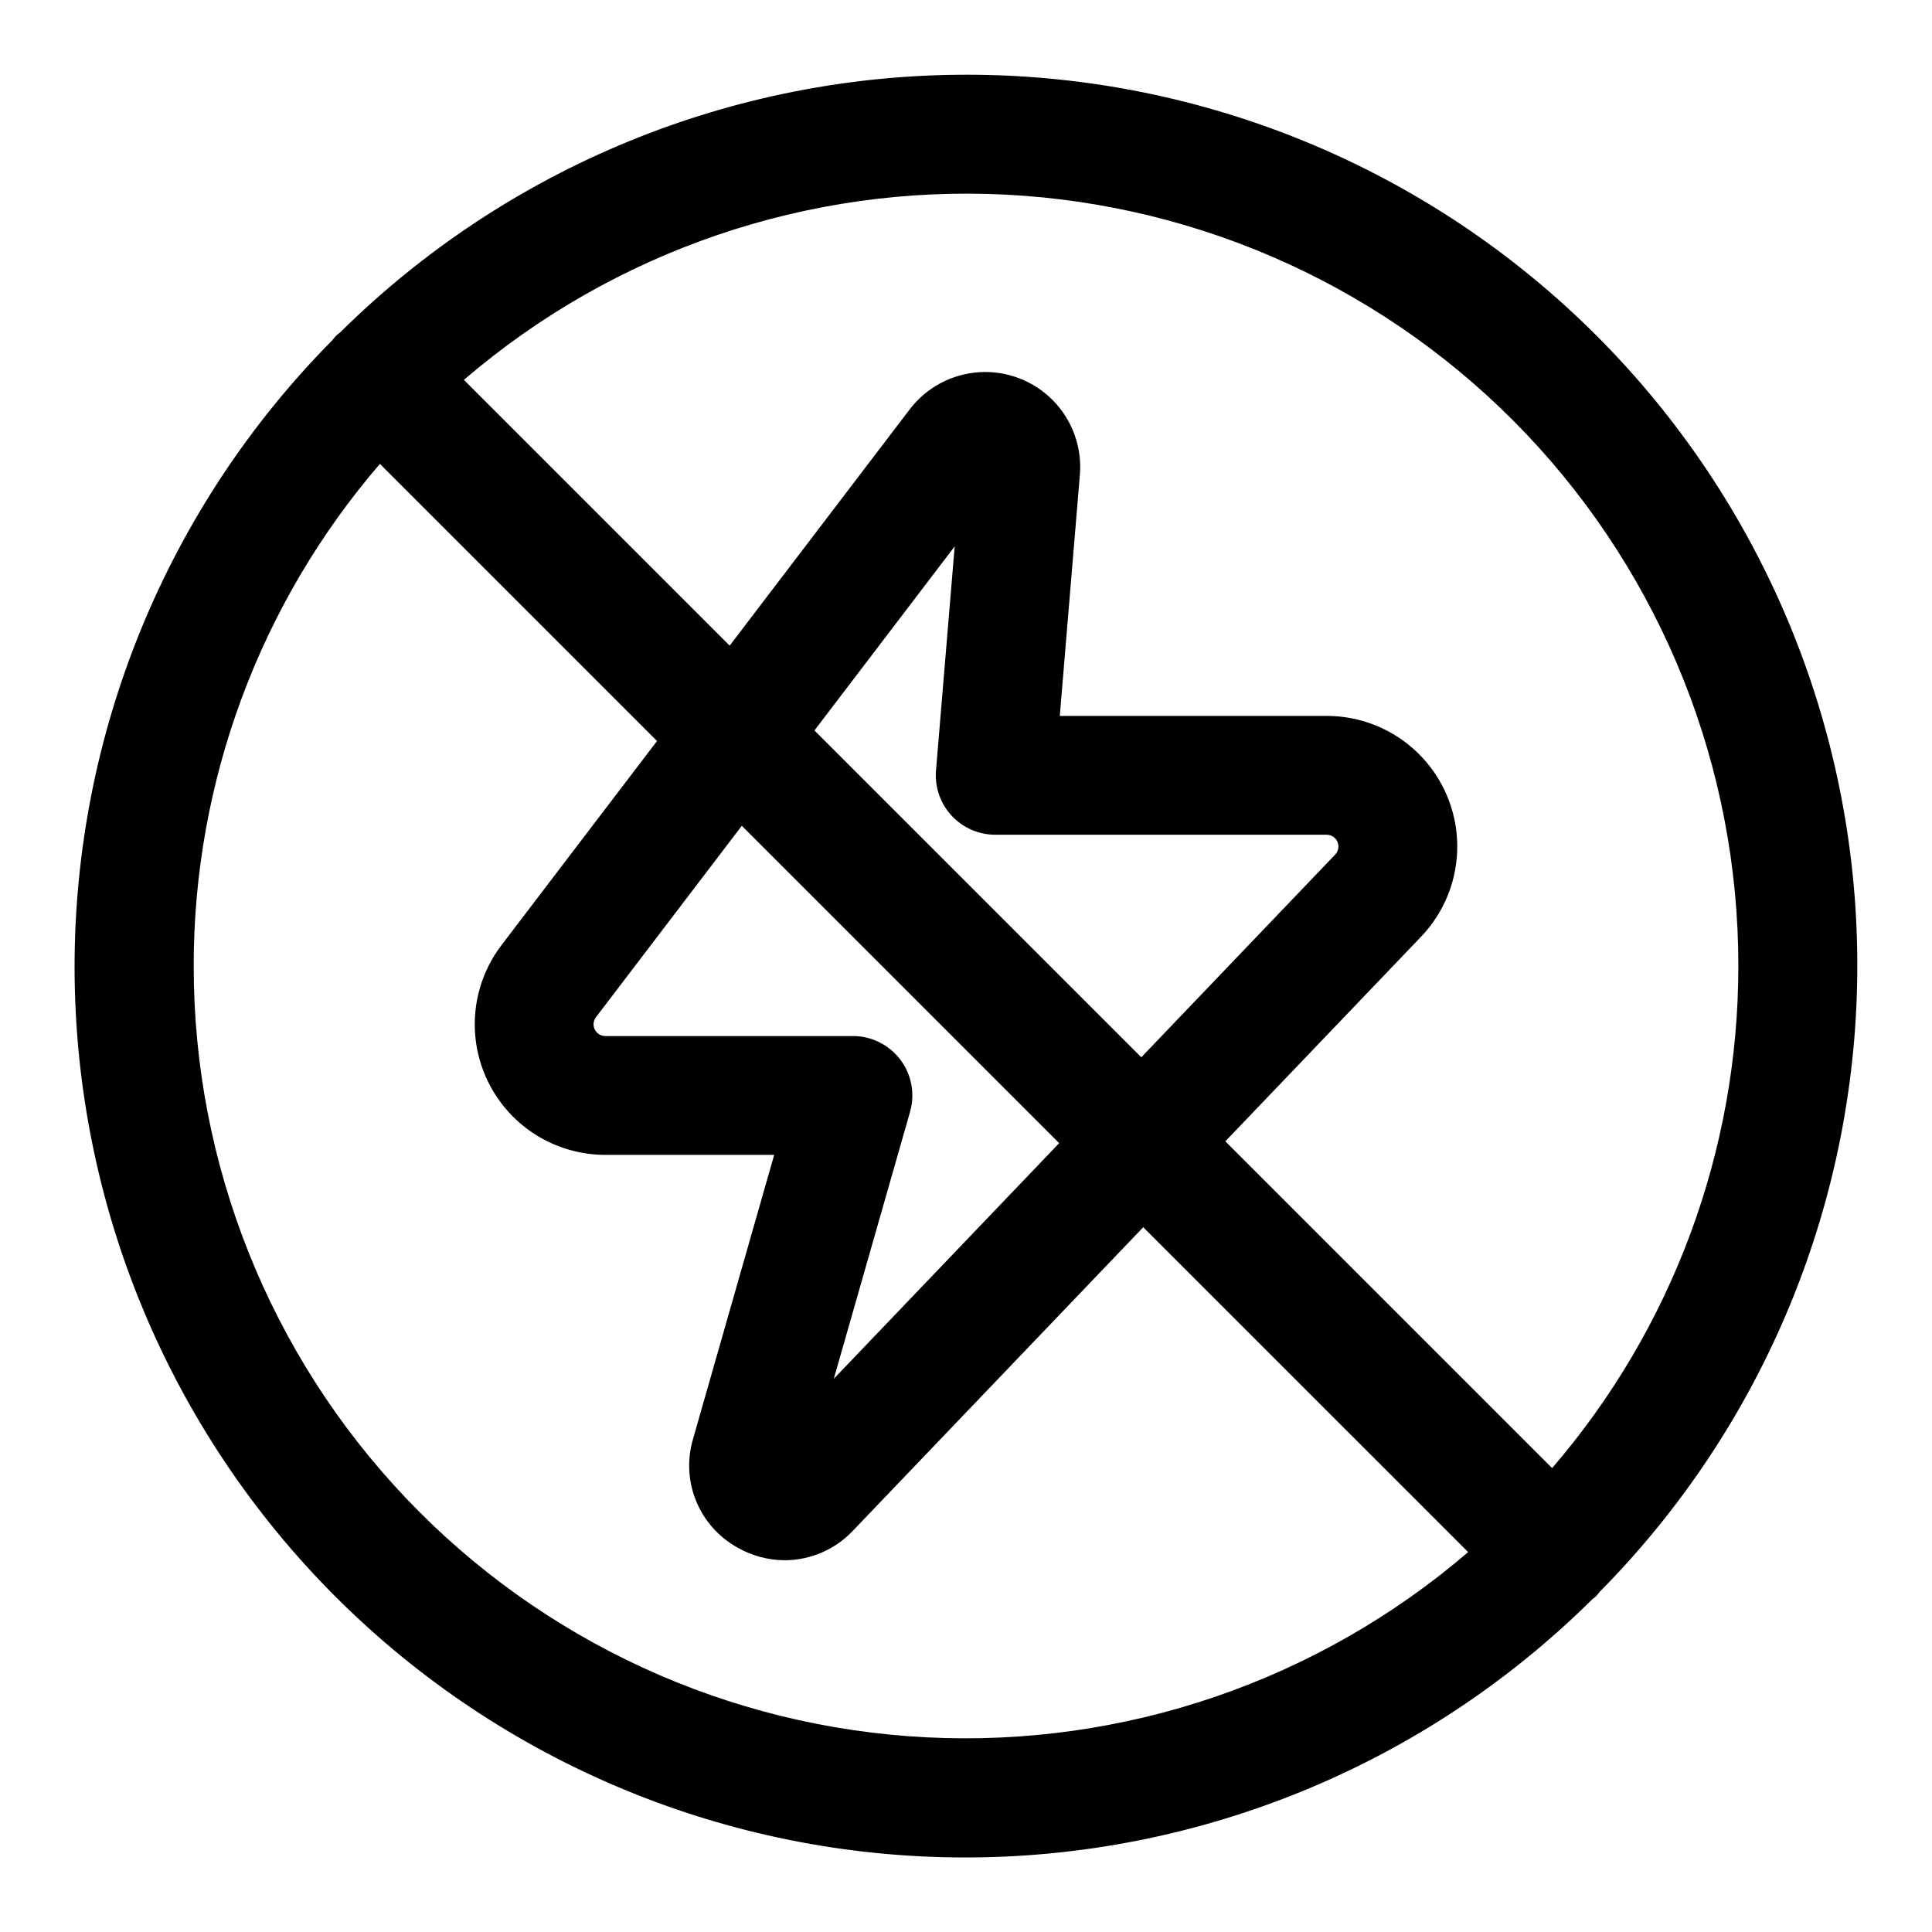 <?xml version="1.0" encoding="UTF-8"?>
<!-- Uploaded to: ICON Repo, www.svgrepo.com, Generator: ICON Repo Mixer Tools -->
<svg fill="#000000" width="800px" height="800px" version="1.1" viewBox="144 144 512 512" xmlns="http://www.w3.org/2000/svg">
 <path d="m567.88 565.9c43.91-44.336 68.477-104.25 68.328-166.65-0.152-62.402-25.004-122.2-69.125-166.32-44.125-44.125-103.93-68.98-166.32-69.129-62.398-0.152-122.32 24.414-166.65 68.32-0.363 0.301-0.75 0.551-1.09 0.891-0.34 0.34-0.586 0.727-0.887 1.086h-0.004c-43.926 44.332-68.508 104.26-68.367 166.67 0.145 62.41 25 122.22 69.129 166.35 44.129 44.129 103.94 68.984 166.35 69.129 62.41 0.141 122.34-24.441 166.67-68.367 0.359-0.301 0.746-0.551 1.086-0.887 0.336-0.336 0.586-0.727 0.887-1.086zm36.797-165.9c0.031 48.832-17.48 96.055-49.348 133.06l-86.598-86.598 51.867-54.223c6.281-6.566 9.727-15.344 9.59-24.43-0.133-9.086-3.84-17.758-10.312-24.137-6.477-6.375-15.199-9.953-24.285-9.949h-70.734l5.32-63.883v-0.004c0.605-7.281-1.984-14.469-7.098-19.691-5.113-5.223-12.246-7.965-19.539-7.512-7.297 0.449-14.035 4.051-18.465 9.863l-47.703 62.605-70.43-70.43h-0.004c39.809-34.184 91.227-51.754 143.63-49.086 52.398 2.668 101.77 25.371 137.9 63.418 36.129 38.047 56.254 88.523 56.211 140.99zm-222.07 24.828c-2.977-3.941-7.629-6.262-12.57-6.266h-65.629c-1.18 0-2.258-0.672-2.781-1.73-0.527-1.059-0.406-2.324 0.312-3.266l38.648-50.723 84.105 84.105-59.73 62.445 20.215-70.758c1.355-4.75 0.402-9.863-2.57-13.809zm-22.766-87.254 37.16-48.773-4.949 59.359c-0.363 4.391 1.125 8.73 4.106 11.969 2.981 3.238 7.184 5.082 11.586 5.082h87.848c1.242 0.004 2.367 0.746 2.856 1.891 0.492 1.141 0.254 2.469-0.605 3.367l-51.383 53.719zm-164.51 62.426c-0.027-48.836 17.484-96.059 49.348-133.06l73.438 73.438-41.23 54.113c-5.234 6.875-7.707 15.457-6.934 24.062 0.773 8.605 4.738 16.609 11.113 22.438 6.375 5.832 14.703 9.062 23.344 9.066h44.758l-21.5 75.258 0.004-0.004c-1.613 5.406-1.336 11.199 0.785 16.422 2.121 5.227 5.961 9.57 10.883 12.324 3.84 2.231 8.203 3.414 12.645 3.426 6.848-0.023 13.387-2.863 18.074-7.856l76.91-80.398 86.102 86.098c-39.809 34.18-91.227 51.75-143.63 49.082-52.398-2.668-101.77-25.375-137.89-63.418-36.129-38.047-56.254-88.523-56.215-140.99z"/>
</svg>